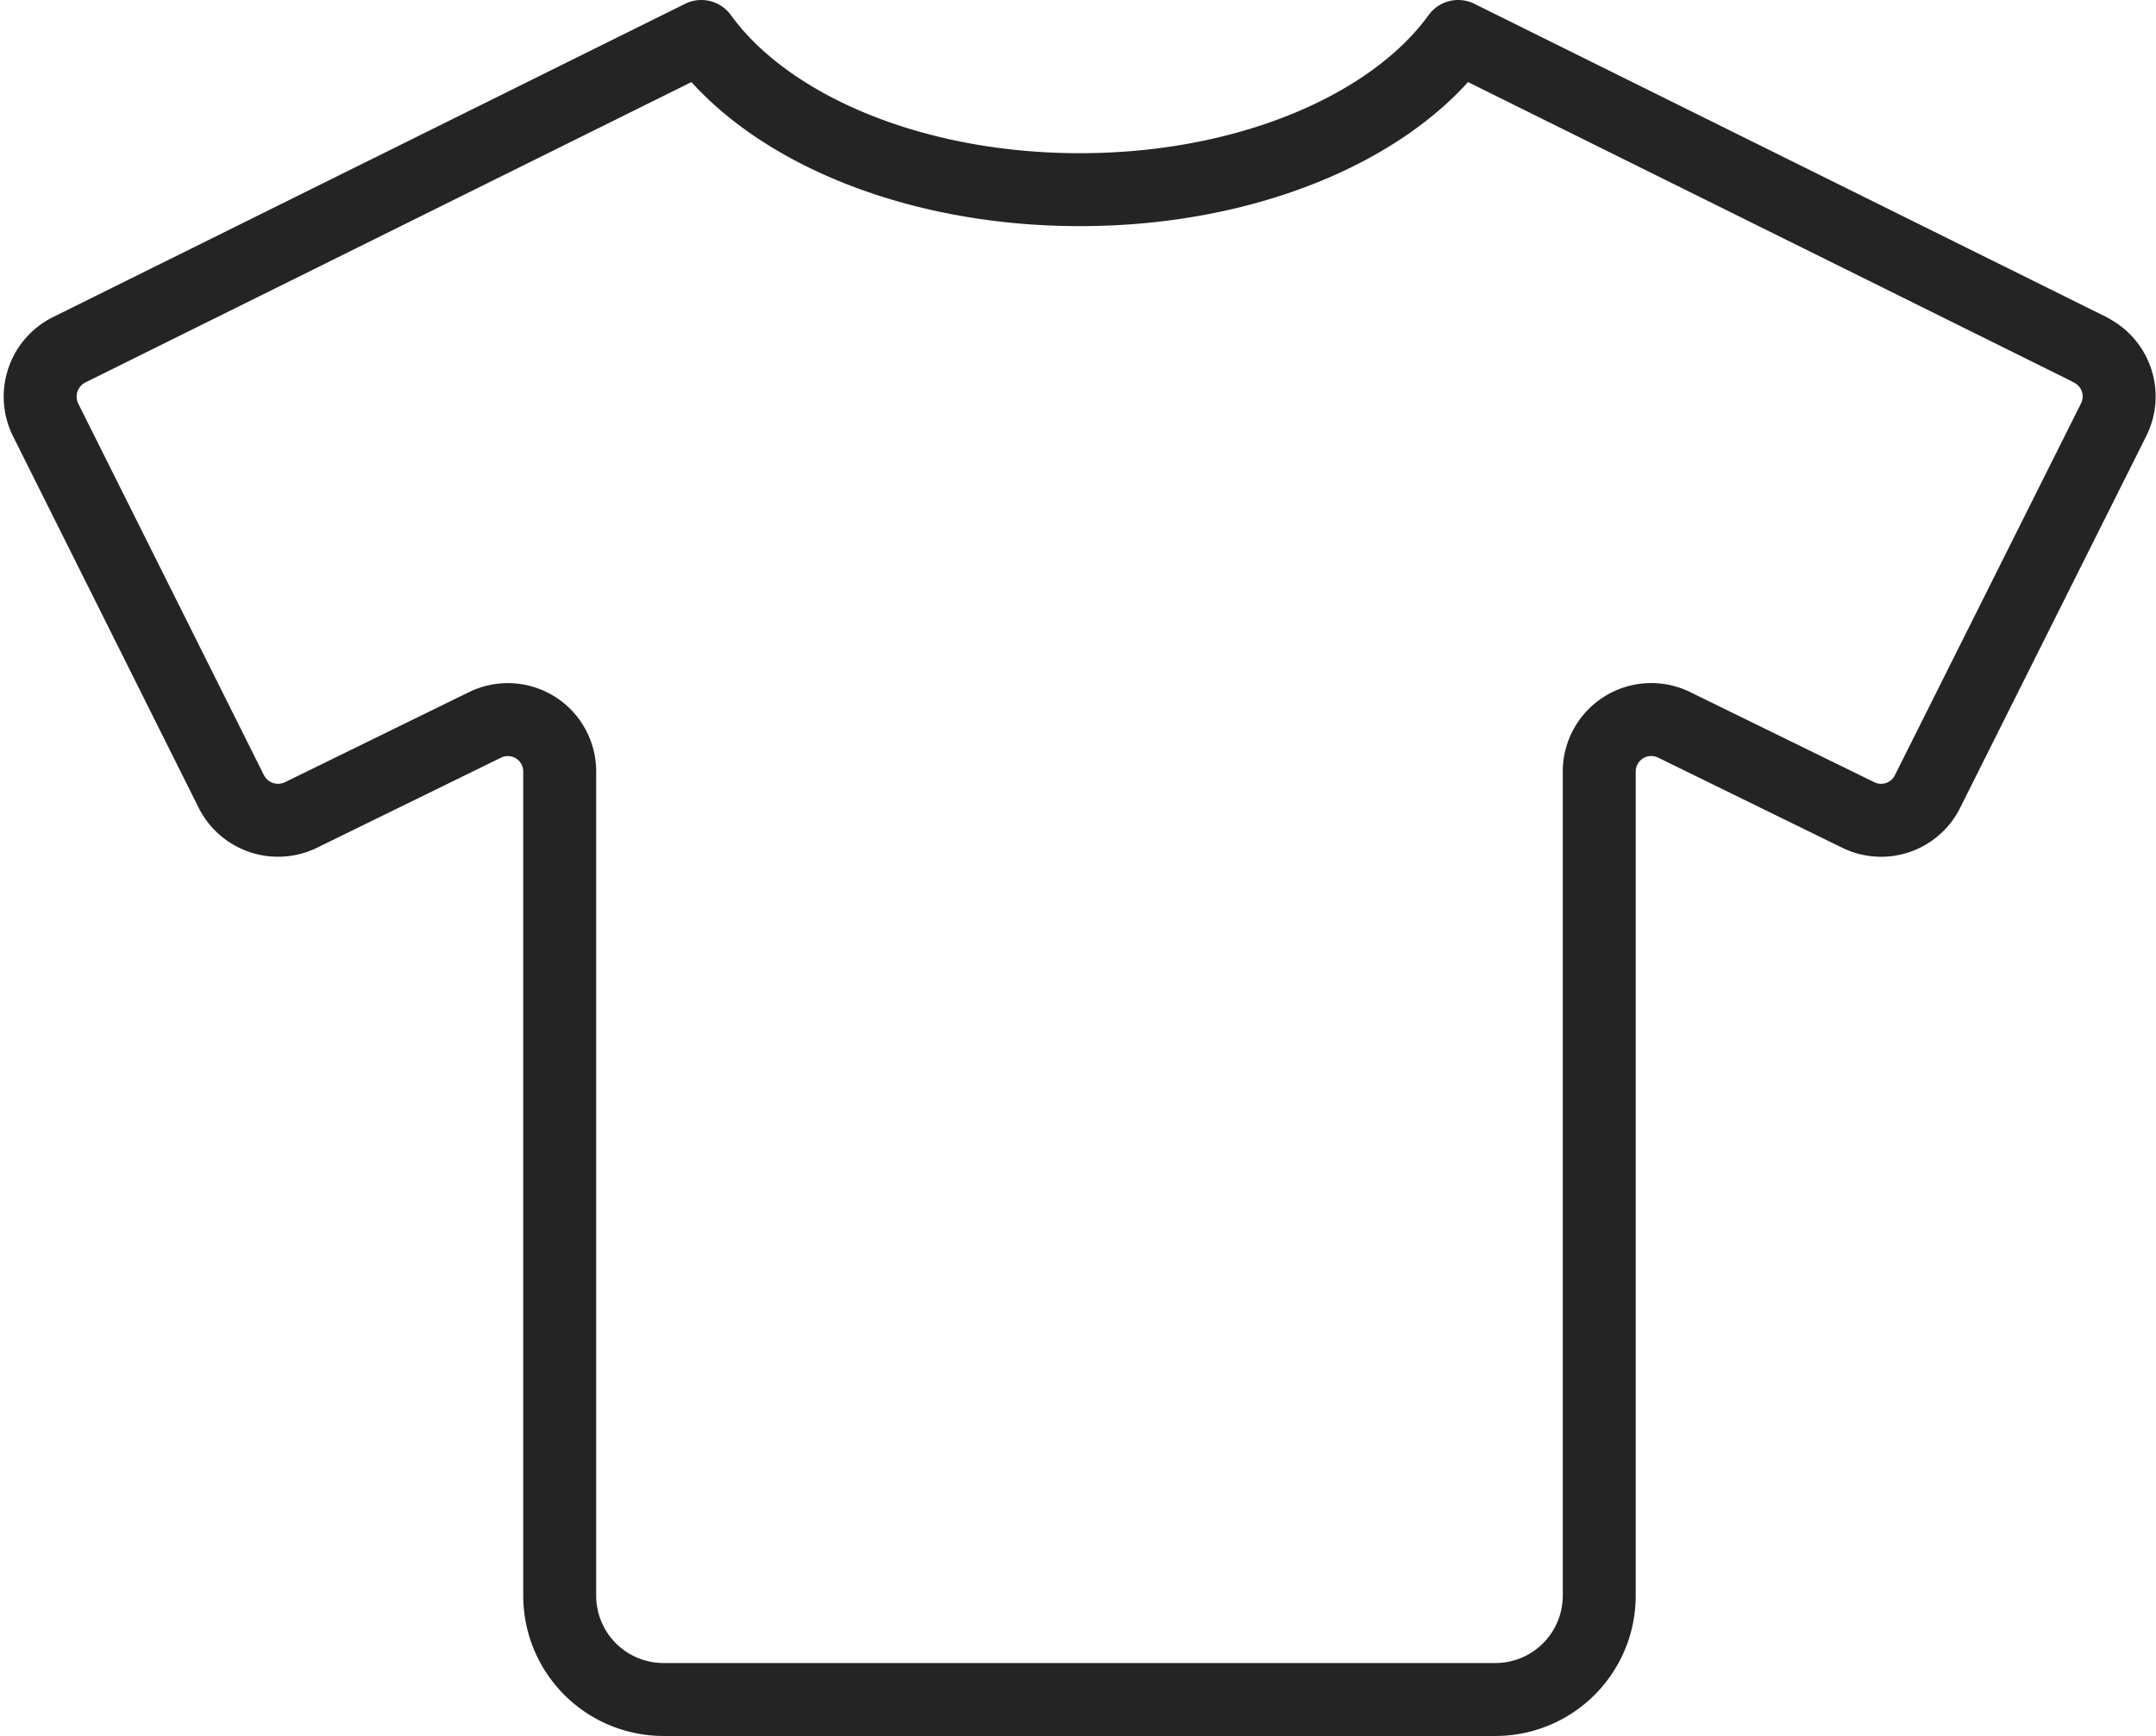 <?xml version="1.0" encoding="UTF-8"?>
<svg xmlns="http://www.w3.org/2000/svg" width="59.109" height="47.594" viewBox="0 0 59.109 47.594">
  <path id="tshirt" d="M56.21,8.593,38.872,0C37.082,2.476,33.119,4.2,28.5,4.2S19.913,2.476,18.123,0L.785,8.593a1.435,1.435,0,0,0-.641,1.915L5.237,20.7a1.435,1.435,0,0,0,1.915.641l5.04-2.467a1.422,1.422,0,0,1,2.048,1.282V42.744a2.847,2.847,0,0,0,2.85,2.85h22.8a2.847,2.847,0,0,0,2.85-2.85V20.152a1.426,1.426,0,0,1,2.048-1.282l5.04,2.467A1.42,1.42,0,0,0,51.74,20.7l5.1-10.187a1.422,1.422,0,0,0-.632-1.915Z" transform="translate(1.105 1)" fill="none" stroke="#242424" stroke-linecap="round" stroke-linejoin="round" stroke-width="2"></path>
</svg>
